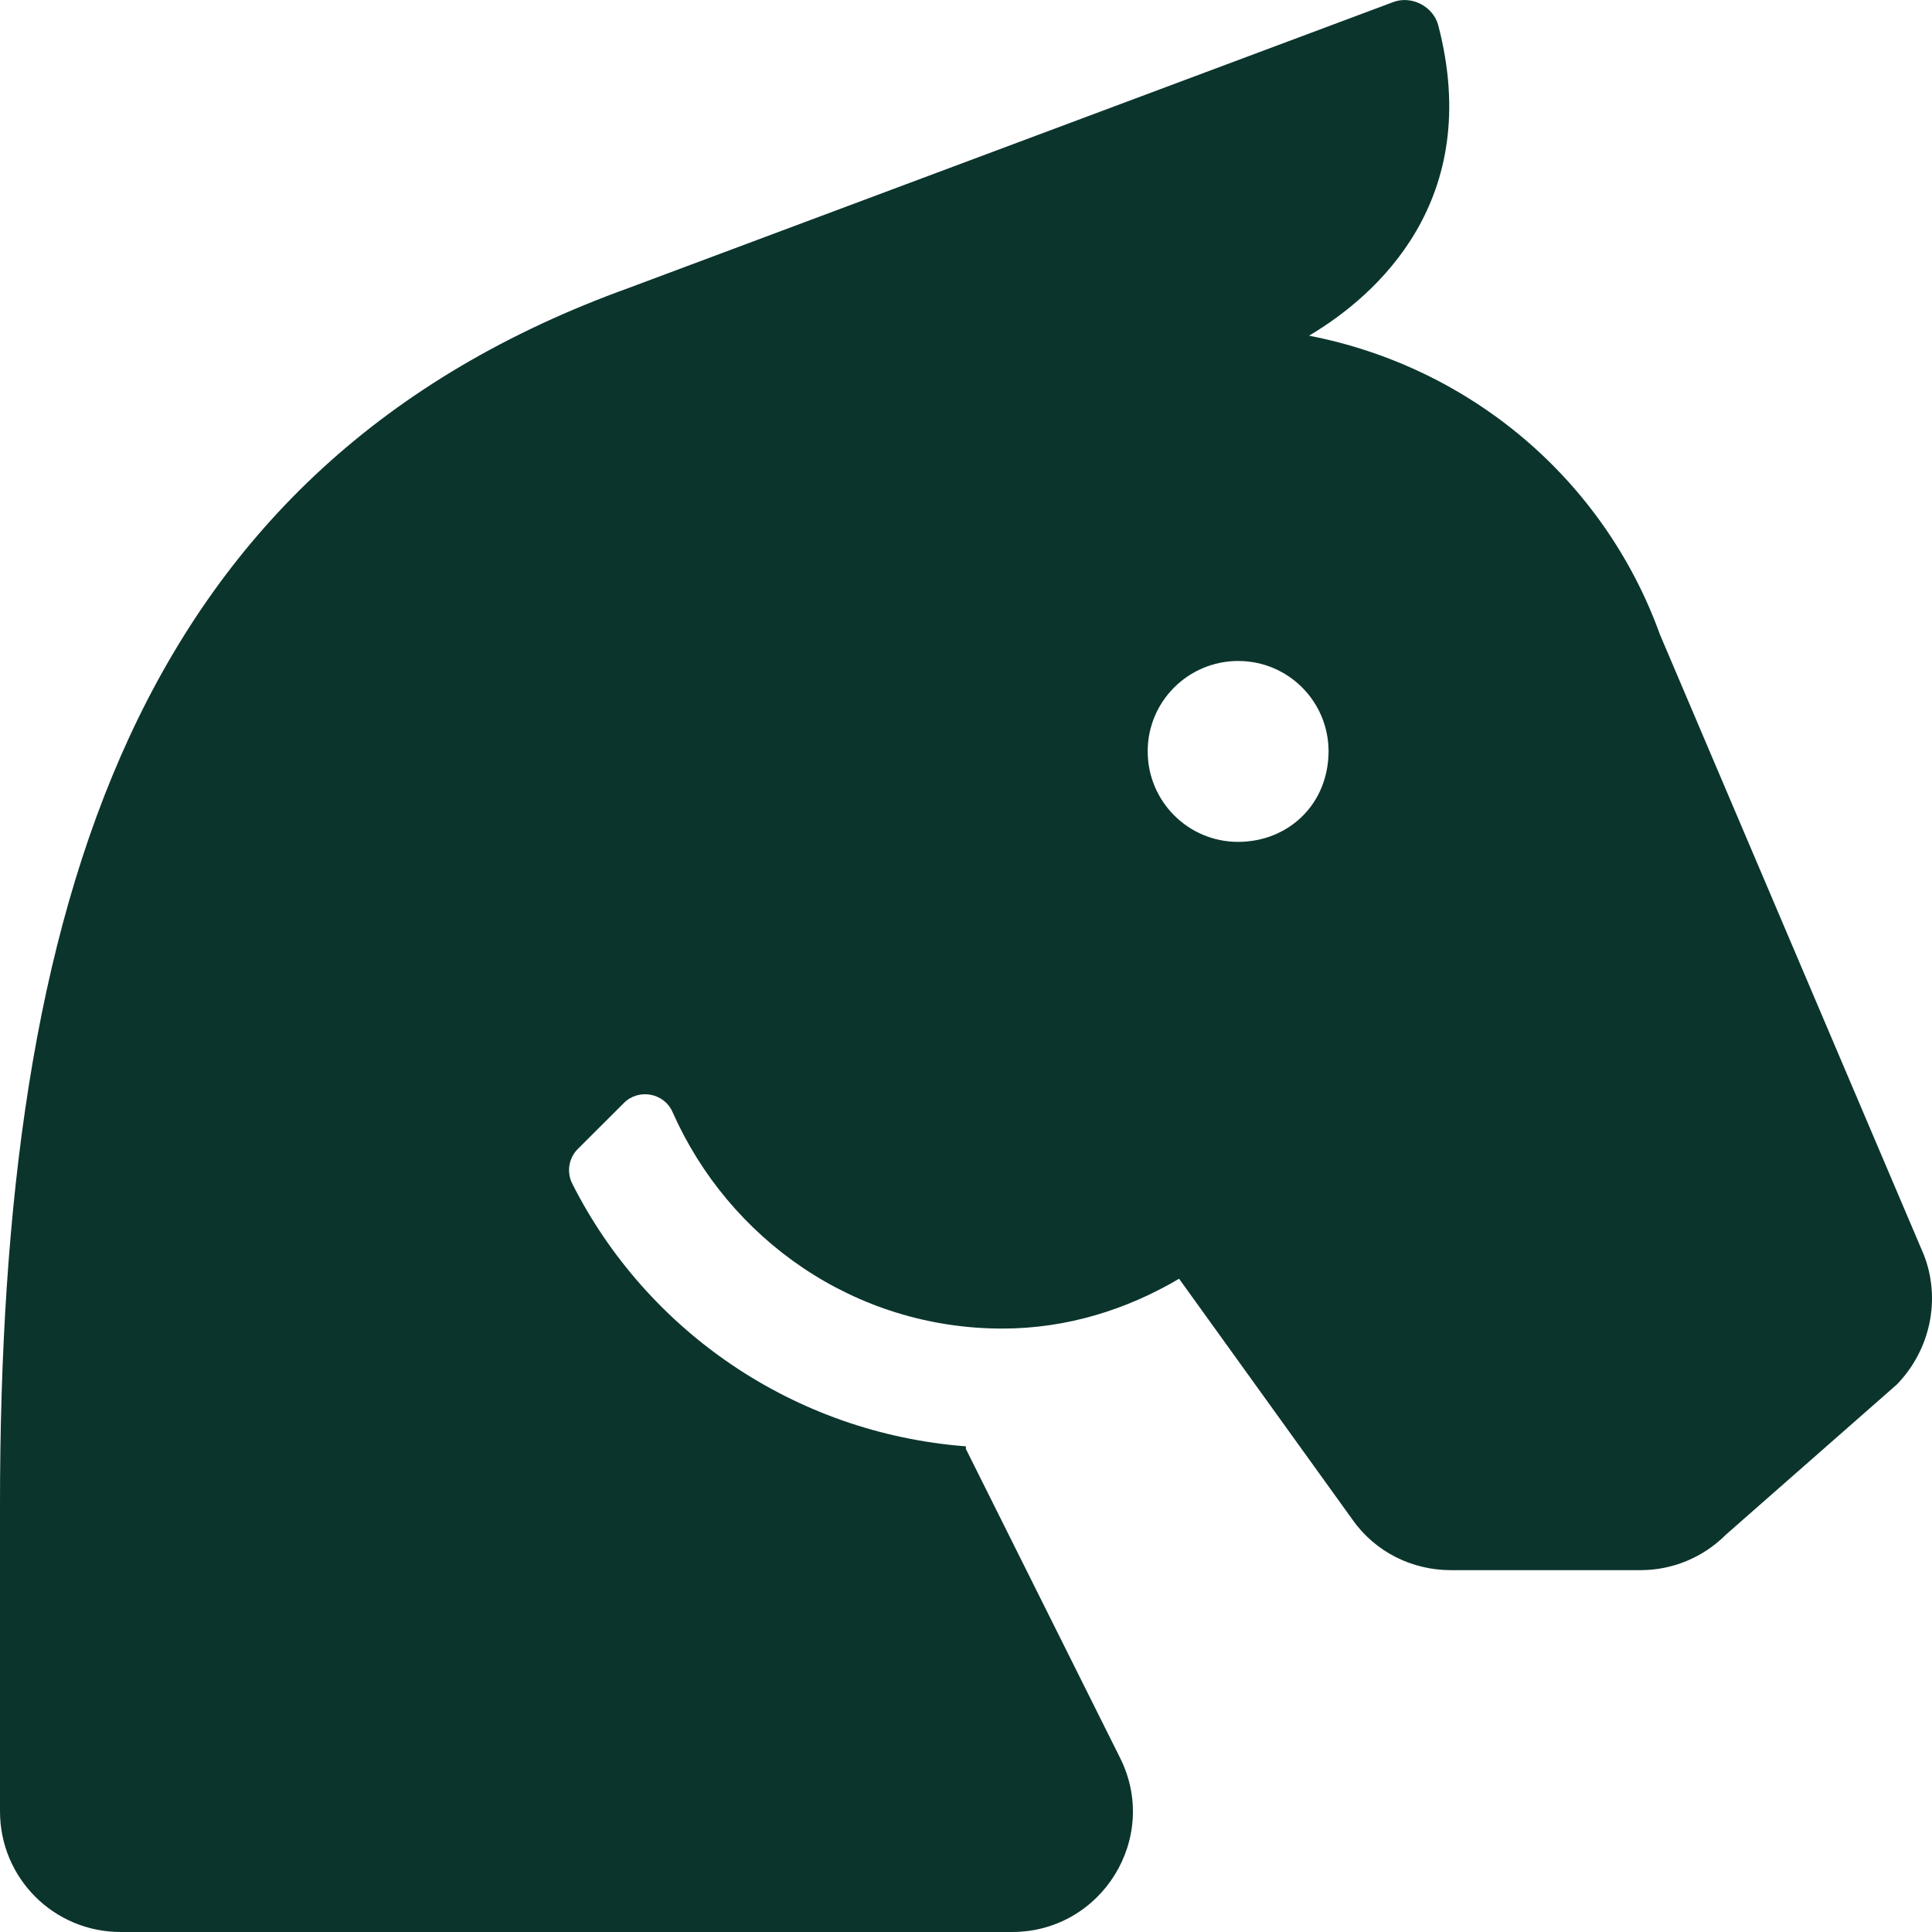 <svg width="24" height="24" viewBox="0 0 24 24" fill="none" xmlns="http://www.w3.org/2000/svg">
<path d="M23.898 15.586L20.621 7.884C19.924 5.951 18.26 4.557 16.261 4.17C17.105 3.671 18.434 2.487 17.866 0.312C17.802 0.078 17.533 -0.061 17.304 0.027L7.821 3.573C1.682 5.784 0 11.198 0 18.694V22.502C0 23.33 0.668 24 1.5 24H12.572C13.686 24 14.415 22.827 13.911 21.831L11.999 18V17.967C9.86 17.803 8.03 16.528 7.11 14.706C7.034 14.559 7.066 14.38 7.183 14.268L7.751 13.701C7.932 13.519 8.25 13.574 8.355 13.815C9.053 15.391 10.613 16.504 12.453 16.504C13.256 16.504 14.002 16.266 14.647 15.885L16.803 18.88C17.084 19.279 17.541 19.505 18.022 19.505H20.379C20.777 19.505 21.157 19.347 21.439 19.065L23.564 17.198C23.982 16.767 24.113 16.134 23.898 15.586ZM15.38 10.458C14.759 10.458 14.257 9.954 14.257 9.333C14.257 8.712 14.761 8.211 15.382 8.211C16.003 8.211 16.504 8.714 16.504 9.335C16.5 9.998 15.999 10.458 15.38 10.458Z" fill="#0B342D"/>
</svg>
